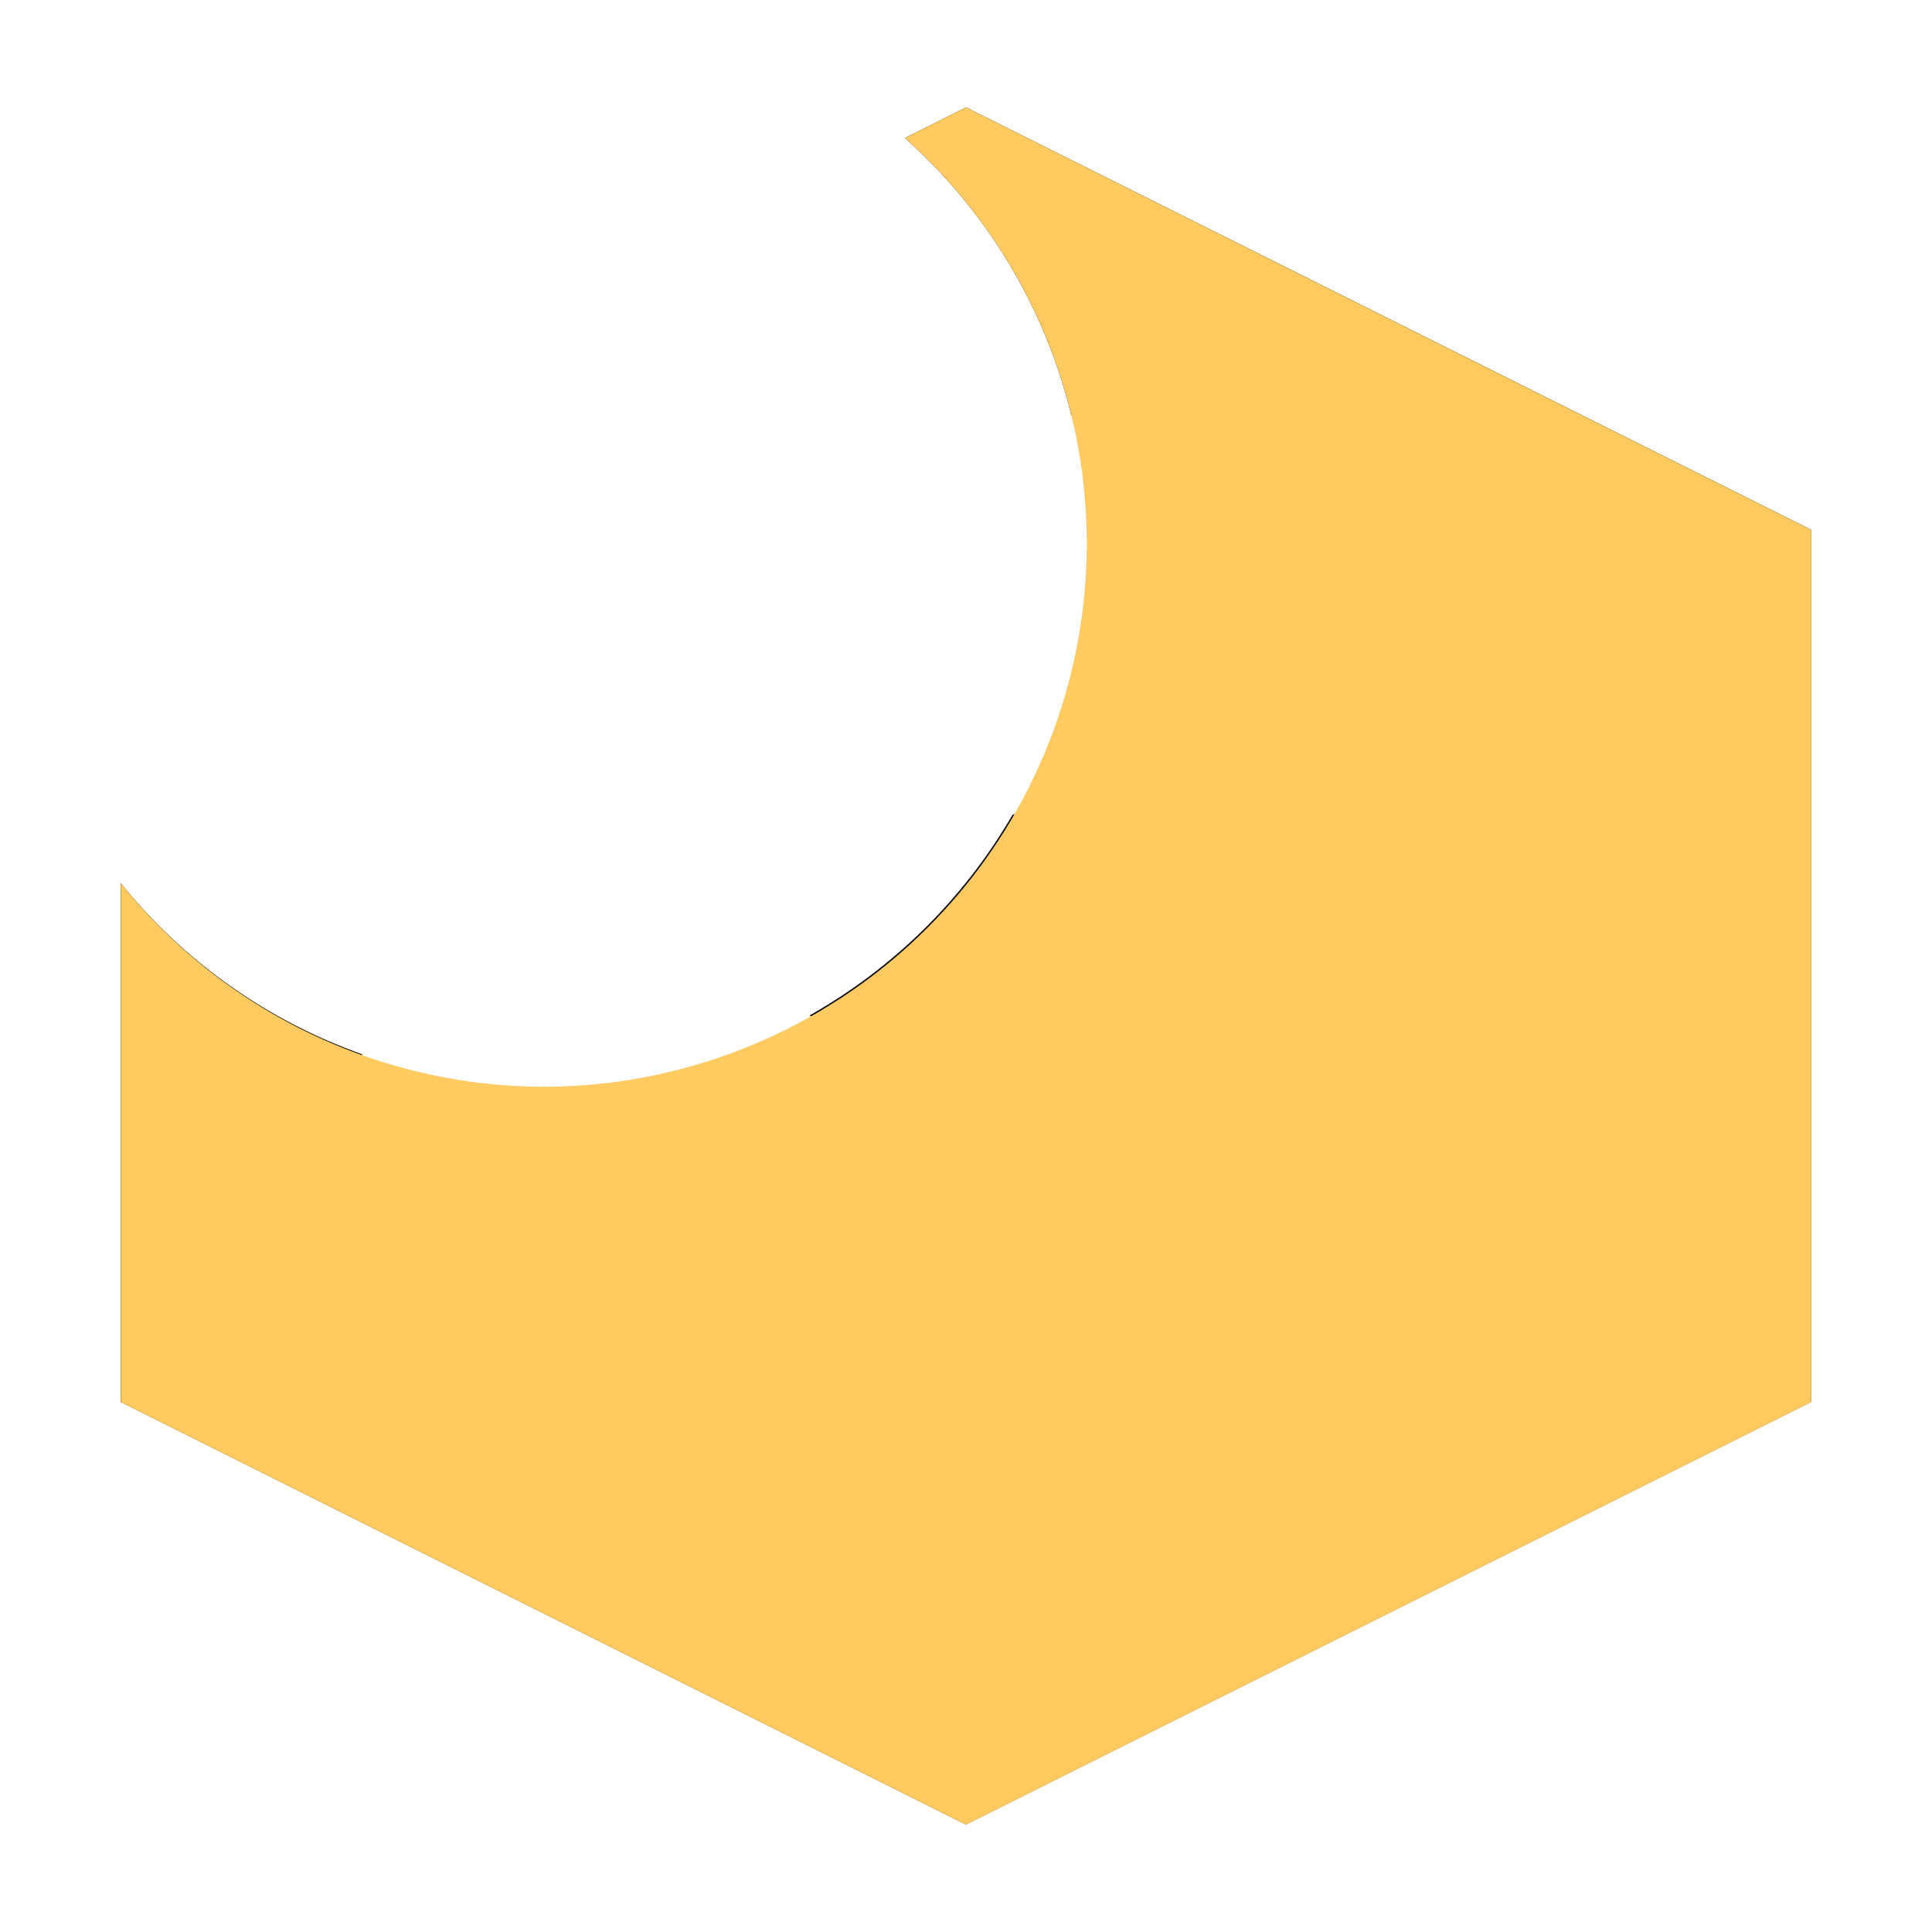 <svg clip-rule="evenodd" fill-rule="evenodd" stroke-linejoin="round" stroke-miterlimit="2" viewBox="0 0 16 16" xmlns="http://www.w3.org/2000/svg"><path d="m8 .889-.506.254a4.5 4.5 0 0 1 1.379 2.299l3.066 1.533-3.555 1.775a4.5 4.5 0 0 1 -1.68 1.66l.295.146v3.941l-4-2.002v-1.764a4.5 4.5 0 0 1 -2-1.418v4.297l7 3.5 7-3.5v-7.223zm5 5.668v3.939l-4 2.002v-3.941z"/><path d="m8 .889-.506.254a4.5 4.5 0 0 1 1.506 3.357 4.5 4.5 0 0 1 -4.5 4.5 4.5 4.5 0 0 1 -3.5-1.686v4.297l7 3.5 7-3.5v-7.223z" fill="#ffca5f"/></svg>
